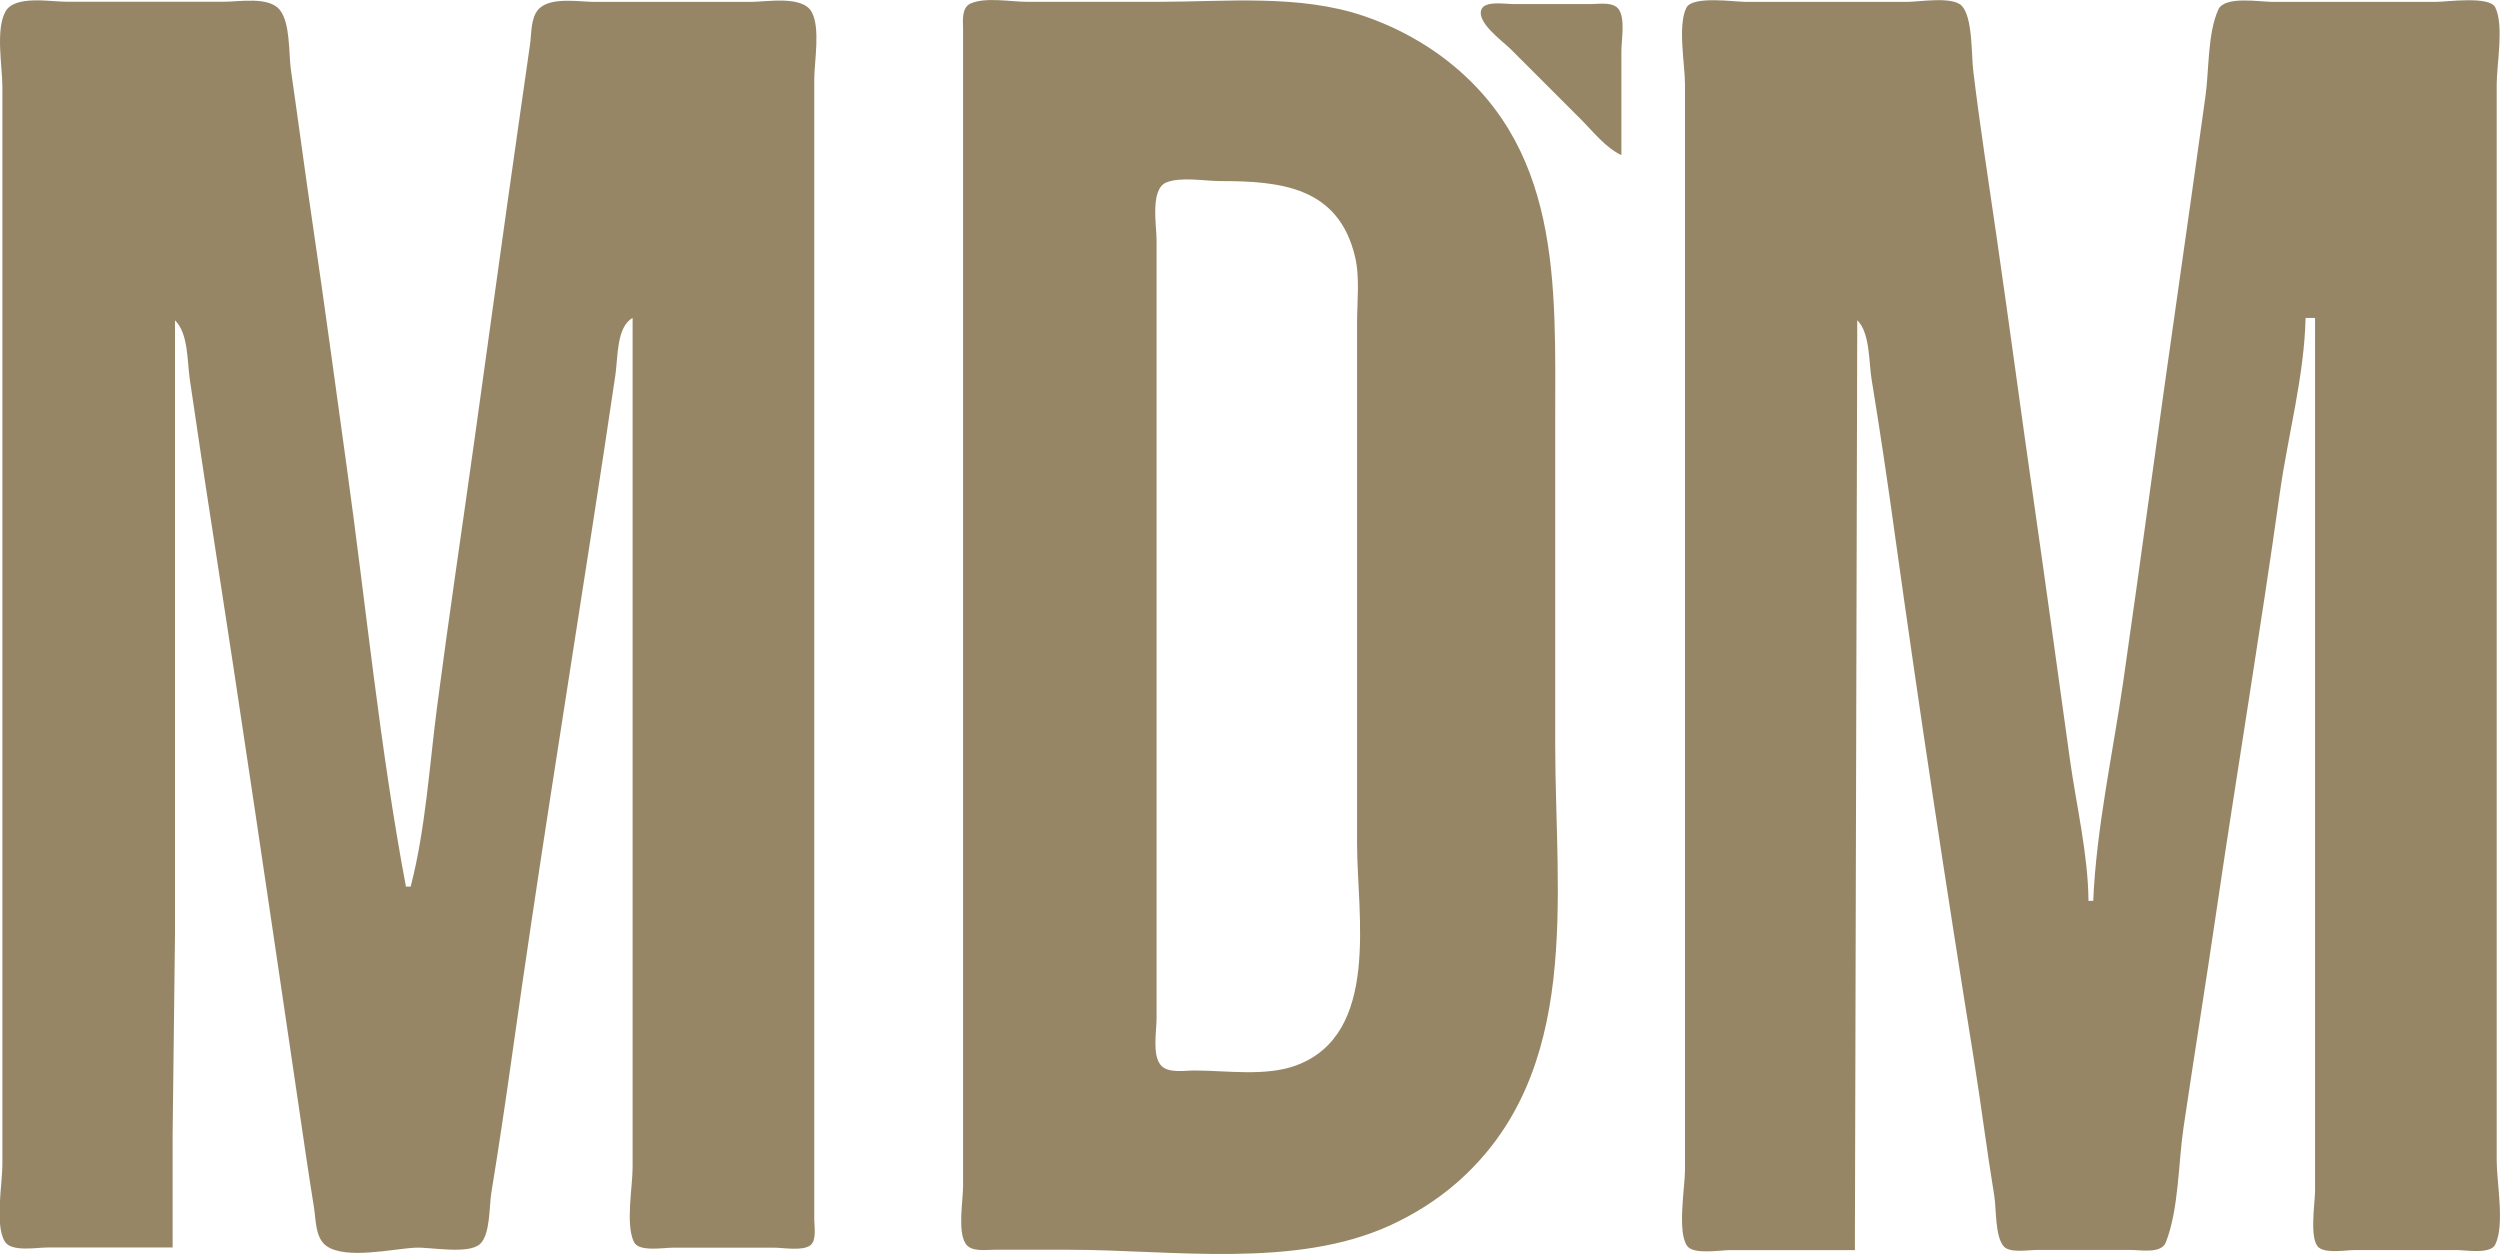 <?xml version="1.0" encoding="UTF-8" standalone="no"?>
<svg xmlns:inkscape="http://www.inkscape.org/namespaces/inkscape" xmlns:sodipodi="http://sodipodi.sourceforge.net/DTD/sodipodi-0.dtd" xmlns="http://www.w3.org/2000/svg" xmlns:svg="http://www.w3.org/2000/svg" width="26.371mm" height="13.229mm" viewBox="0 0 26.371 13.229" version="1.1" id="svg1">
  <defs id="defs1"></defs>
  <g id="layer1" transform="translate(-54.769,-74.877)">
    <path style="fill:#968666;stroke:none;stroke-width:0.258" d="m 56.59,88.037 v -1.195 l 0.025,-2.115 v -6.471 c 0.142,0.138 0.128,0.434 0.156,0.622 0.075,0.506 0.149,1.013 0.228,1.518 0.316,2.039 0.616,4.081 0.917,6.123 0.054,0.365 0.106,0.731 0.165,1.095 0.021,0.129 0.013,0.32 0.13,0.405 0.205,0.148 0.704,0.03 0.942,0.019 0.159,-0.007 0.562,0.075 0.682,-0.041 0.106,-0.102 0.094,-0.394 0.116,-0.533 0.081,-0.496 0.155,-0.995 0.225,-1.493 0.257,-1.828 0.55,-3.652 0.832,-5.475 0.086,-0.555 0.171,-1.111 0.253,-1.668 0.026,-0.176 0.01,-0.504 0.181,-0.597 v 6.994 1.966 c 0,0.208 -0.077,0.602 0.015,0.789 0.051,0.104 0.312,0.058 0.408,0.058 h 1.07 c 0.098,0 0.302,0.038 0.383,-0.026 0.067,-0.053 0.04,-0.199 0.04,-0.273 v -0.722 -2.962 -6.57 -1.767 c 0,-0.192 0.068,-0.549 -0.029,-0.718 -0.1,-0.173 -0.475,-0.103 -0.643,-0.103 h -1.643 c -0.165,0 -0.481,-0.059 -0.6,0.085 -0.076,0.092 -0.067,0.251 -0.083,0.363 l -0.121,0.846 c -0.158,1.103 -0.309,2.207 -0.463,3.31 -0.131,0.937 -0.271,1.874 -0.394,2.812 -0.083,0.63 -0.122,1.302 -0.281,1.916 h -0.05 c -0.275,-1.46 -0.42,-2.958 -0.625,-4.43 -0.118,-0.846 -0.231,-1.693 -0.356,-2.539 -0.081,-0.547 -0.153,-1.095 -0.232,-1.643 -0.025,-0.174 -0.004,-0.501 -0.121,-0.64 -0.117,-0.138 -0.423,-0.082 -0.583,-0.082 h -1.668 c -0.167,0 -0.542,-0.071 -0.639,0.103 -0.107,0.191 -0.033,0.578 -0.033,0.793 v 1.966 7.218 2.19 c 0,0.2 -0.083,0.644 0.029,0.813 0.071,0.106 0.333,0.058 0.444,0.058 H 56.59 m 8.418,-13.123 c -0.101,0.047 -0.08,0.188 -0.08,0.28 v 0.846 3.559 6.172 1.618 c 0,0.155 -0.061,0.48 0.029,0.611 0.059,0.085 0.205,0.061 0.294,0.061 h 0.796 c 1.076,0 2.381,0.203 3.385,-0.257 0.251,-0.115 0.488,-0.263 0.697,-0.444 1.341,-1.165 1.045,-3.031 1.045,-4.625 v -3.41 c 0,-1.448 0.079,-2.94 -1.244,-3.885 C 69.693,75.272 69.435,75.141 69.159,75.047 68.477,74.814 67.703,74.896 66.994,74.896 h -1.394 c -0.166,0 -0.44,-0.052 -0.592,0.018 m 9.327,13.147 0.025,-9.806 c 0.136,0.133 0.121,0.44 0.151,0.622 0.091,0.554 0.173,1.111 0.25,1.668 0.256,1.835 0.534,3.671 0.828,5.5 0.077,0.48 0.137,0.963 0.216,1.444 0.023,0.138 0.007,0.423 0.098,0.533 0.063,0.076 0.26,0.04 0.348,0.04 h 0.996 c 0.104,0 0.32,0.042 0.368,-0.08 0.138,-0.353 0.131,-0.838 0.187,-1.214 0.113,-0.764 0.236,-1.526 0.348,-2.29 0.216,-1.469 0.462,-2.935 0.668,-4.405 0.085,-0.603 0.258,-1.233 0.271,-1.842 h 0.1 v 7.392 1.817 c 0,0.123 -0.064,0.515 0.04,0.597 0.081,0.064 0.285,0.026 0.383,0.026 h 1.07 c 0.096,0 0.357,0.047 0.408,-0.058 0.102,-0.208 0.015,-0.656 0.015,-0.888 v -2.215 -7.143 -1.991 c 0,-0.214 0.079,-0.621 -0.015,-0.813 -0.061,-0.124 -0.51,-0.058 -0.632,-0.058 h -1.717 c -0.134,0 -0.505,-0.066 -0.572,0.08 -0.115,0.254 -0.097,0.639 -0.136,0.915 -0.098,0.697 -0.194,1.394 -0.295,2.091 -0.196,1.36 -0.376,2.722 -0.572,4.082 -0.11,0.76 -0.284,1.547 -0.317,2.315 h -0.05 c -0.004,-0.492 -0.128,-1.005 -0.196,-1.493 -0.127,-0.913 -0.252,-1.826 -0.383,-2.738 -0.131,-0.912 -0.253,-1.826 -0.385,-2.738 -0.086,-0.596 -0.18,-1.194 -0.252,-1.792 -0.02,-0.163 -0.004,-0.562 -0.122,-0.682 -0.1,-0.101 -0.445,-0.04 -0.579,-0.04 h -1.692 c -0.125,0 -0.567,-0.067 -0.632,0.061 -0.095,0.188 -0.015,0.6 -0.015,0.811 v 2.016 7.218 2.215 c 0,0.178 -0.086,0.665 0.026,0.806 0.07,0.088 0.346,0.04 0.447,0.04 h 1.319 M 71.872,76.513 v -1.095 c 0,-0.117 0.042,-0.339 -0.026,-0.44 -0.057,-0.086 -0.21,-0.058 -0.298,-0.058 h -0.821 c -0.079,0 -0.296,-0.038 -0.332,0.058 -0.052,0.137 0.226,0.334 0.307,0.415 l 0.747,0.747 c 0.129,0.129 0.256,0.295 0.423,0.373 m -4.801,0.289 c 0.152,-0.063 0.406,-0.015 0.57,-0.015 0.636,0 1.245,0.06 1.421,0.796 0.053,0.221 0.022,0.471 0.022,0.697 v 1.319 4.181 c 0,0.745 0.25,2.008 -0.647,2.337 -0.32,0.117 -0.734,0.052 -1.07,0.052 -0.104,0 -0.28,0.033 -0.355,-0.058 -0.09,-0.109 -0.043,-0.357 -0.043,-0.49 V 84.353 79.326 77.409 c 0,-0.15 -0.07,-0.536 0.102,-0.607 z" id="path3"></path>
  </g>
</svg>
